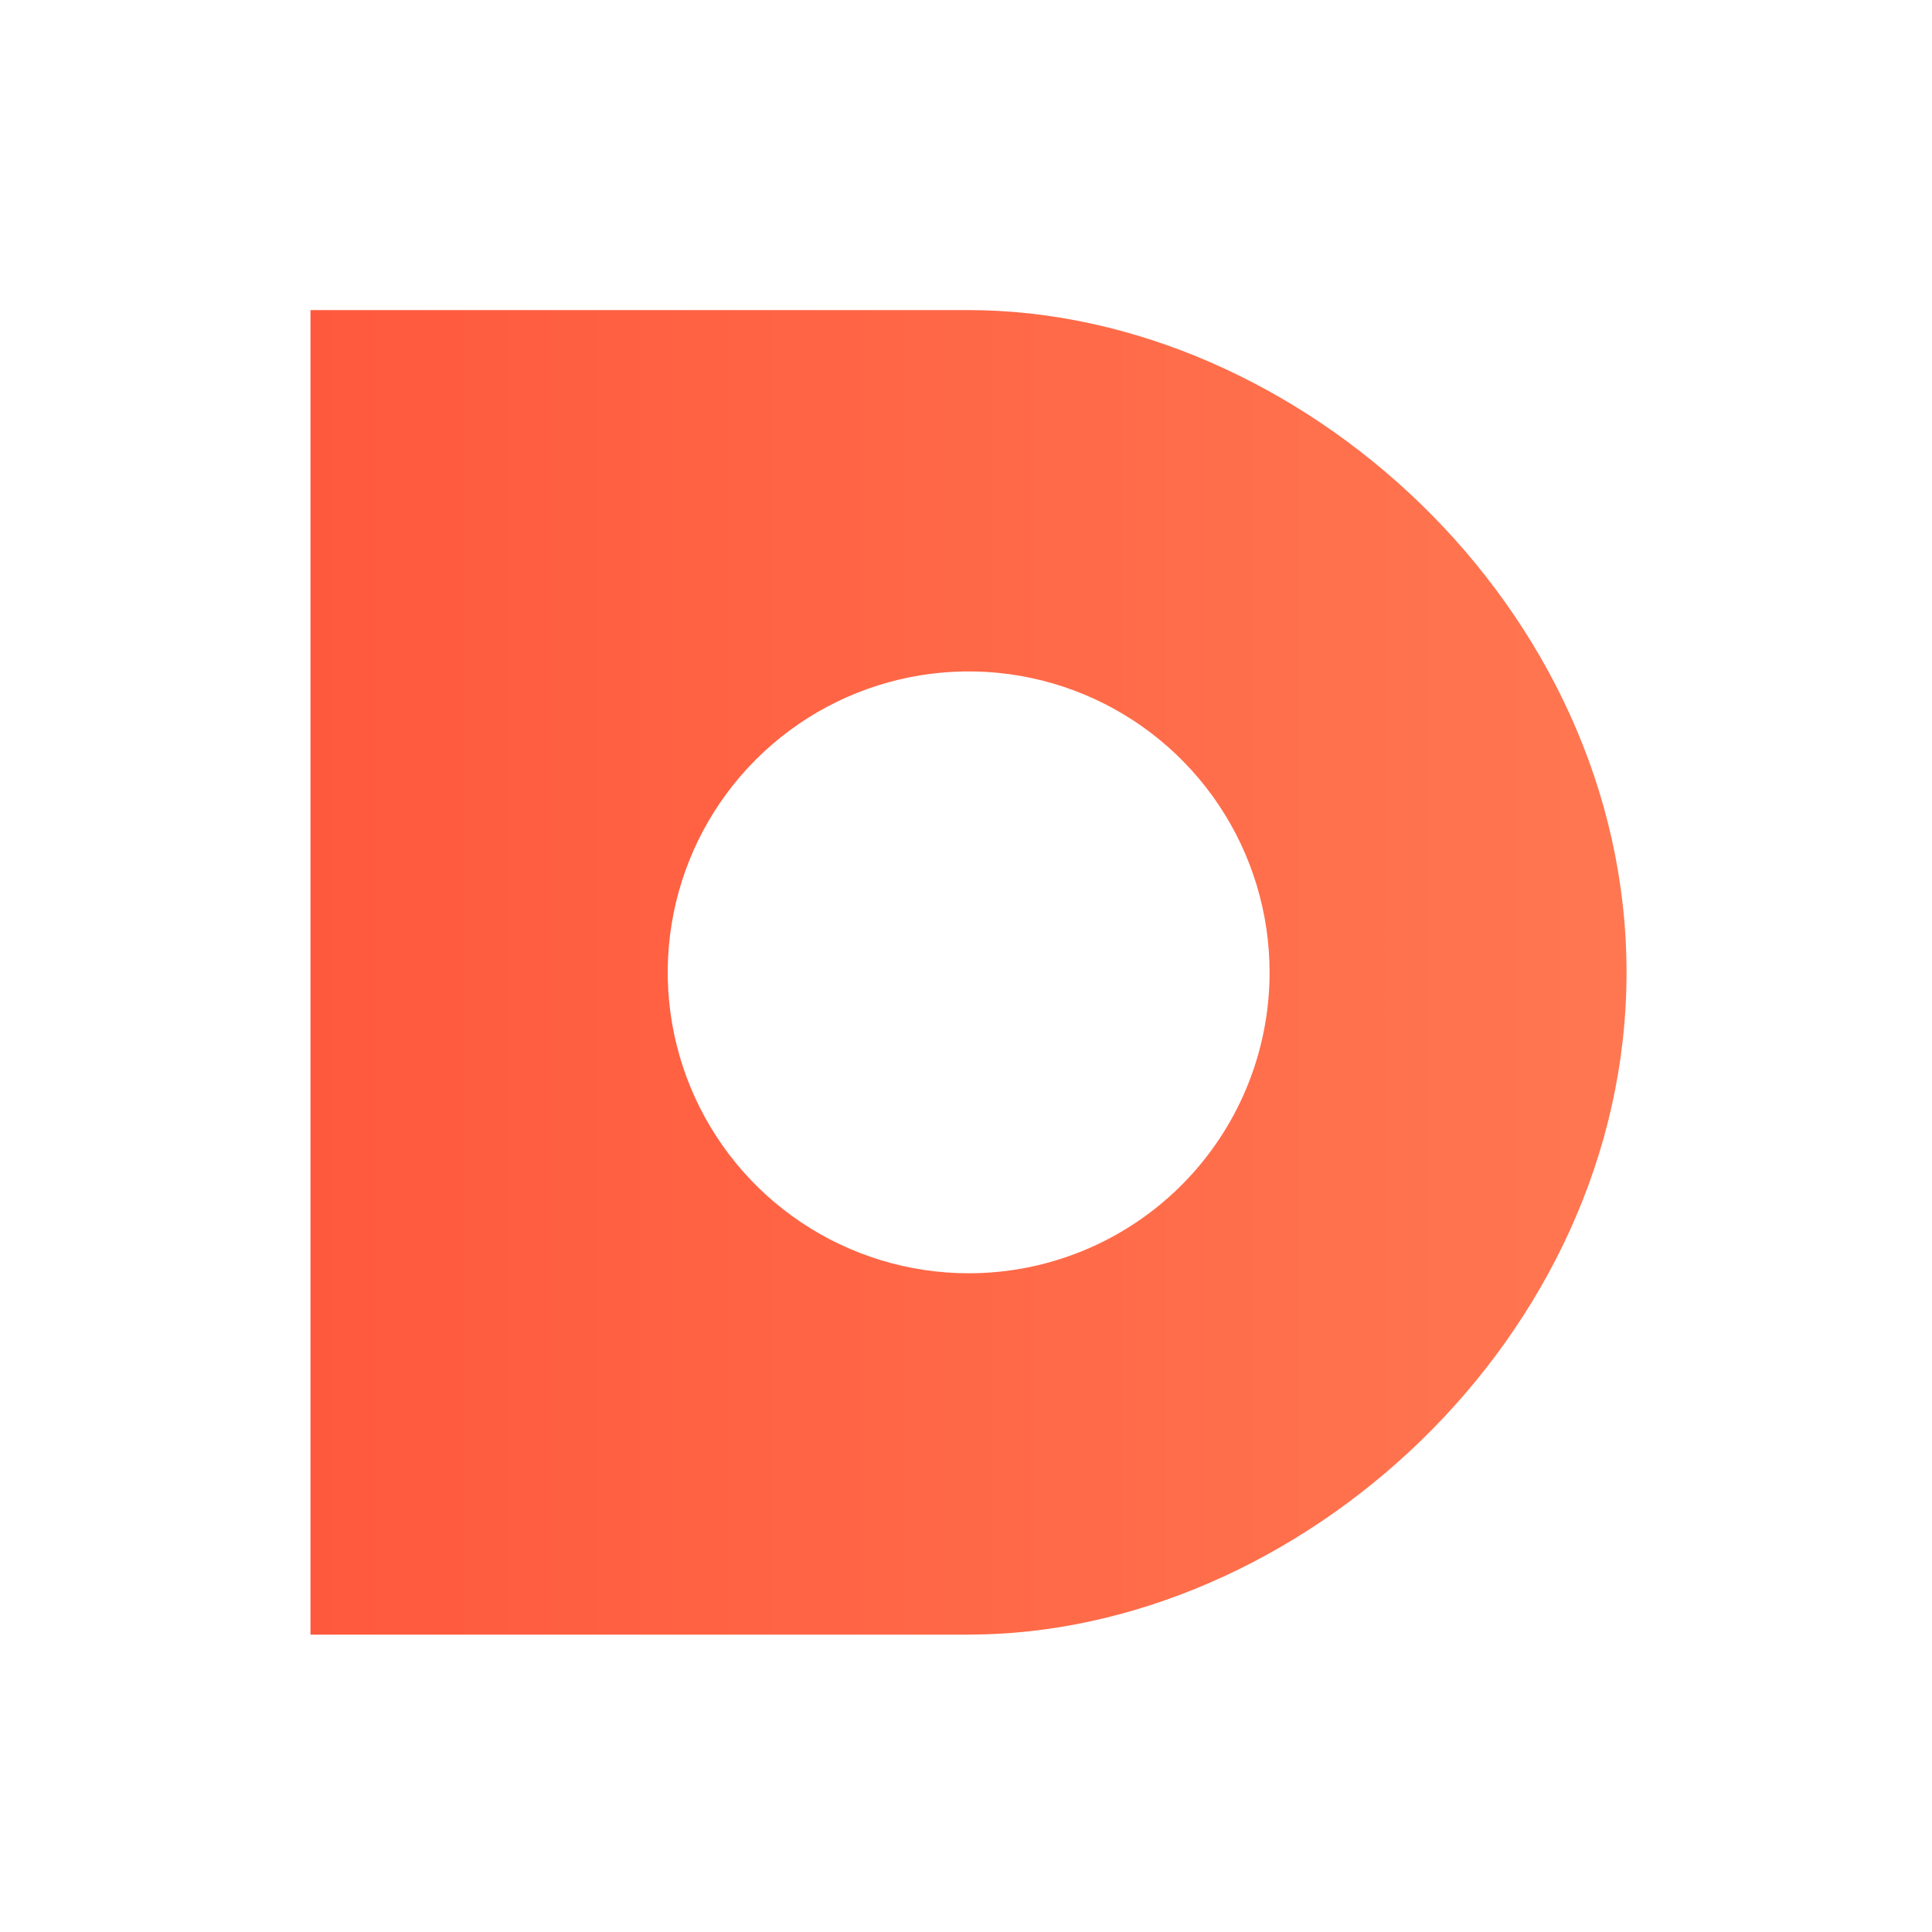 <svg xmlns="http://www.w3.org/2000/svg" fill="none" viewBox="0 0 120 120" height="120" width="120">
<path fill="url(#paint0_linear_6584_6539)" d="M60.156 19.261H19.285V101.528H60.156C80.596 101.528 101.027 83.111 101.027 60.401C101.027 37.69 80.596 19.261 60.156 19.261ZM60.156 79.085C56.459 79.083 52.846 77.986 49.773 75.93C46.701 73.875 44.306 70.955 42.893 67.539C41.48 64.123 41.112 60.365 41.834 56.74C42.557 53.114 44.339 49.785 46.954 47.172C49.569 44.559 52.9 42.78 56.526 42.06C60.152 41.341 63.91 41.712 67.324 43.128C70.739 44.544 73.657 46.941 75.71 50.015C77.763 53.09 78.857 56.704 78.856 60.401C78.856 62.856 78.373 65.287 77.433 67.555C76.493 69.823 75.115 71.883 73.379 73.619C71.642 75.354 69.58 76.73 67.311 77.668C65.043 78.606 62.611 79.088 60.156 79.085Z"></path>
<defs>
<linearGradient gradientUnits="userSpaceOnUse" y2="60.394" x2="101.027" y1="60.394" x1="19.285" id="paint0_linear_6584_6539">
<stop stop-color="#FF593D"></stop>
<stop stop-color="#FF7751" offset="1"></stop>
</linearGradient>
</defs>
</svg>
